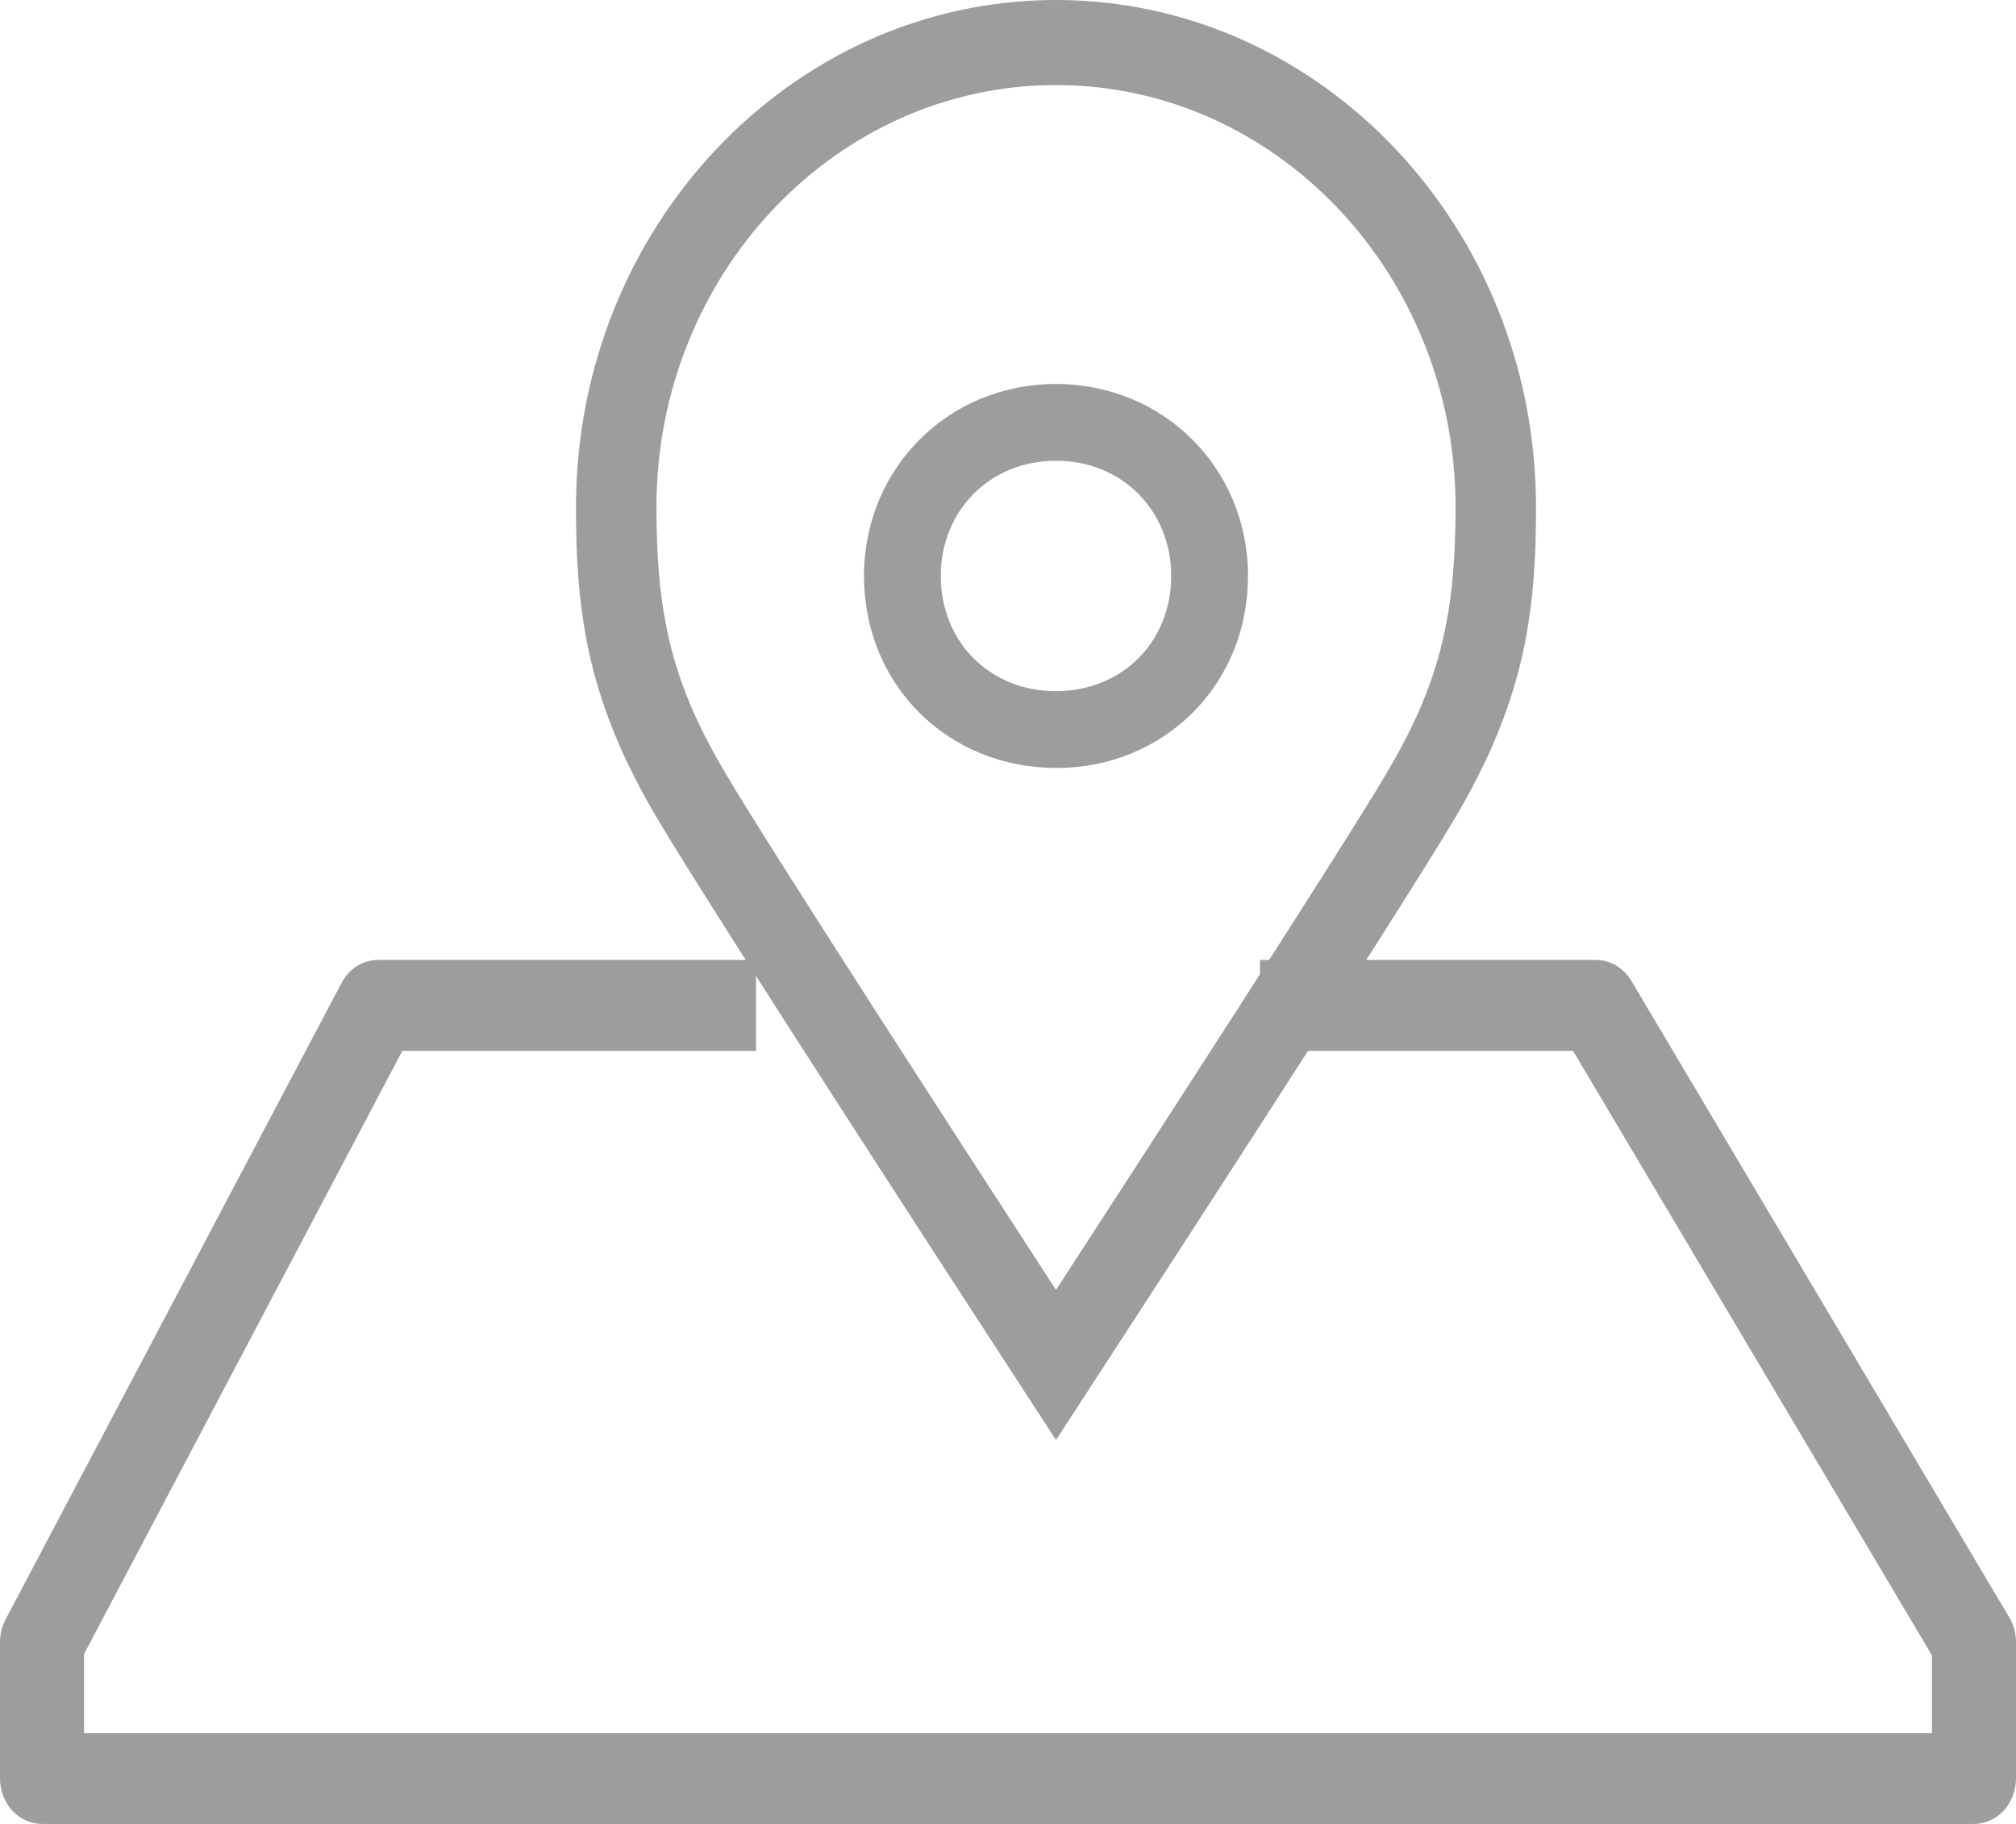 <?xml version="1.0" encoding="UTF-8"?> <svg xmlns="http://www.w3.org/2000/svg" width="21" height="19" viewBox="0 0 21 19"><g fill="#9E9C9C" fill-rule="evenodd"><path d="M20.562 19L.438 19C.196 19 0 18.788 0 18.526L0 17.105C0 17.023.02 16.942.058 16.87L3.558 10.239C3.636 10.091 3.781 10 3.938 10L7.875 10 7.875 10.947 4.191 10.947.875 17.231.875 18.053 20.125 18.053 20.125 17.245 16.386 10.947 13.125 10.947 13.125 10 16.625 10C16.774 10 16.912 10.082 16.993 10.217L20.93 16.849C20.976 16.926 21 17.014 21 17.105L21 18.526C21 18.788 20.804 19 20.562 19M10.997 4.8C10.316 4.8 9.801 5.315 9.8 5.998 9.8 6.331 9.92 6.636 10.14 6.856 10.362 7.078 10.664 7.2 10.993 7.2 11.336 7.2 11.638 7.078 11.859 6.856 12.08 6.636 12.2 6.331 12.2 5.998 12.199 5.315 11.684 4.8 11.003 4.8L10.997 4.8zM11.007 8C10.45 8 9.947 7.794 9.574 7.422 9.203 7.05 8.999 6.544 9 5.997 9.002 4.877 9.879 4 10.997 4L11 4C12.121 4 12.998 4.877 13 5.997 13.001 6.544 12.797 7.05 12.426 7.422 12.053 7.794 11.55 8 11.007 8L11.007 8z"></path><path d="M11,0.886 C8.705,0.886 6.838,2.859 6.838,5.283 C6.837,6.446 7.018,7.145 7.558,8.057 C8.046,8.883 10.16,12.144 11,13.437 C11.84,12.144 13.954,8.883 14.442,8.057 C14.982,7.146 15.163,6.446 15.162,5.284 C15.162,2.859 13.295,0.886 11,0.886 L11,0.886 Z M11,15 L10.655,14.47 C10.525,14.27 7.466,9.574 6.847,8.527 C6.136,7.326 5.998,6.428 6,5.282 C6,2.37 8.243,0 11,0 C13.757,0 16,2.37 16,5.283 C16.002,6.428 15.864,7.327 15.153,8.527 C14.534,9.574 11.475,14.27 11.345,14.47 L11,15 Z"></path></g></svg> 